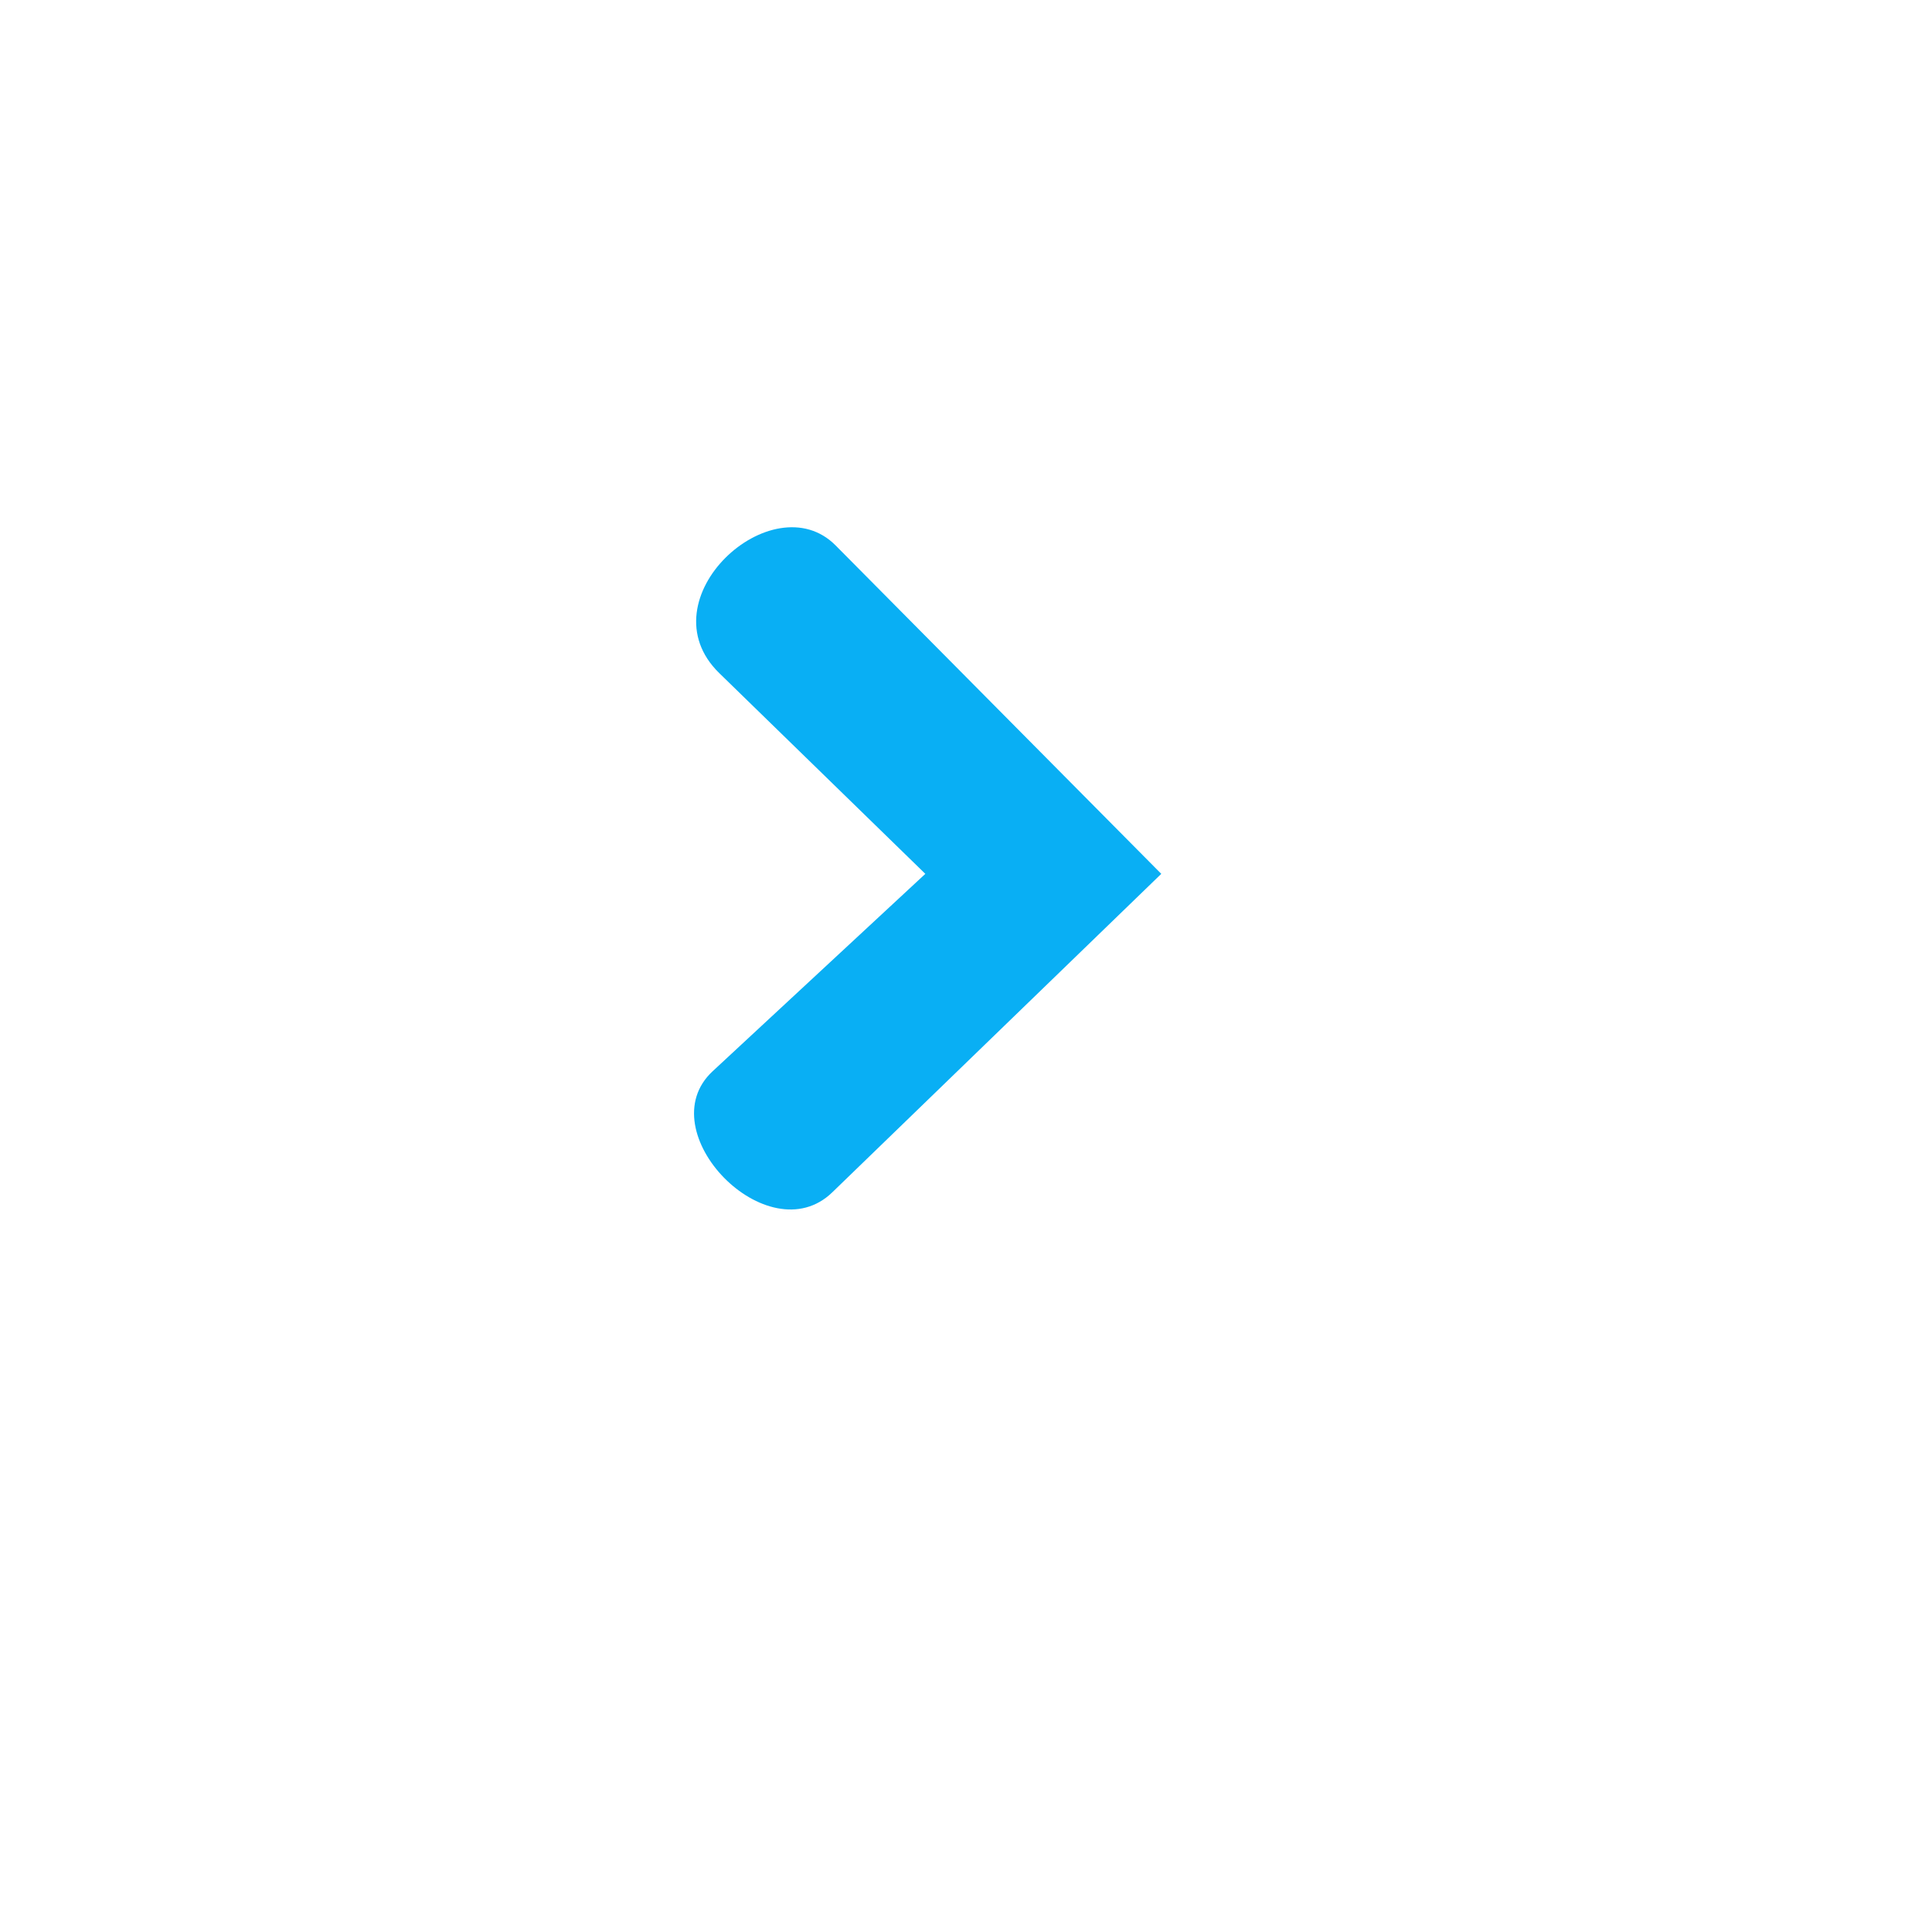 <?xml version="1.0" encoding="UTF-8" standalone="yes"?>
<svg xmlns="http://www.w3.org/2000/svg" xmlns:xlink="http://www.w3.org/1999/xlink" width="1000" zoomAndPan="magnify" viewBox="0 0 750 750" height="1000" preserveAspectRatio="xMidYMid meet" version="1.0">
  <defs>
    <clipPath id="3c1282500b">
      <path d="M 269 204 L 450.809 204 L 450.809 470 L 269 470 Z M 269 204 " clip-rule="nonzero"/>
    </clipPath>
  </defs>
  <g clip-path="url(#3c1282500b)">
    <path fill="#09aff4" d="M 450.805 339.227 L 324.379 211.73 C 299.961 187.102 249.812 232.656 279.227 261.312 L 359.211 339.227 L 276.648 415.855 C 251.508 439.191 298.078 487.078 323.09 462.863 Z M 450.805 339.227 " fill-opacity="1" fill-rule="nonzero"/>
  </g>
</svg>